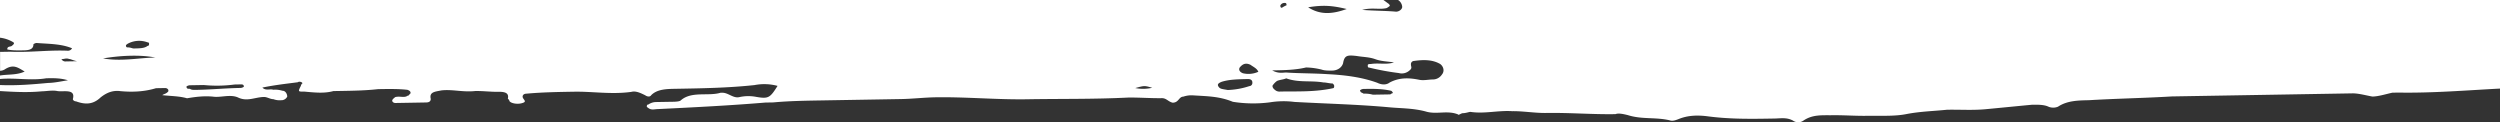 <svg xmlns="http://www.w3.org/2000/svg" viewBox="0 0 1933.23 94.5"><rect x="0" y="0" width="1933.23" height="94.5" fill="#333333" stroke="none"/><defs><style>.cls-1{fill:#fff;}</style></defs><title>divider-listing-slider-top</title><g id="Layer_2" data-name="Layer 2"><g id="Layer_1-2" data-name="Layer 1"><path class="cls-1" d="M1081.11,0a6.86,6.86,0,0,1,3.21,5.3c0,1.83-2.32,3.69-4.71,3.73-8.36-.77-16.7-.63-26.25-1.38,7.12-1.94,13.11-.22,17.86-1.21,1.2,0,2.37-1,3.55-1.88a2.58,2.58,0,0,0-1.22-1.81L1069.82,0H0V29.15a25.8,25.8,0,0,1,10.31,3.53c1.21.89,0,1.82-1.14,2.76s-3.58.06-3.54,2.79c3.6.85,8.37.77,11.94.71s8.35-.14,8.27-4.7a4.7,4.7,0,0,1,2.37-1c9.55.75,19.09.59,27.5,4.09a3.57,3.57,0,0,1-3.55,1.89C37.83,38.6,22.37,40.68,8.05,40l-8,.13V54.74a7.72,7.72,0,0,0,3.51-1c7.08-4.68,10.72-1.09,15.53,1.56C13.13,58.17,6,57.38,0,58.39H0v2.69l.06,0C12,60,23.94,62.55,35.83,60.52c6-.1,10.73-.18,16.72,1.54-5.95,1-10.7,2-15.47,2.09C25.49,65.23,12.78,66.32,0,65.75v4.67c11.08.66,21.24,1.24,32.42.19,3.58-.06,8.33-1,11.92-.2,4.79.83,14.28-2.07,12,6.18,0,.91,1.23,1.8,2.42,1.78C66,81,72,80.89,77.82,75.31c4.7-3.72,9.44-5.63,15.42-4.82,8.36.77,17.9.61,27.39-2.29l7.15-.12c1.19,0,2.4.87,2.42,1.78s0,.92-1.16,1.85-2.37,1-3.55,1.88c7.17.79,13.13.69,19.12,2.41,5.94-1,13.08-2,20.25-1.25,6,.81,13.08-2,19.09.58,7.21,3.53,13.11-.22,20.27-.34,2.38,0,4.8,1.74,7.18,1.7a13.69,13.69,0,0,0,6,.81,5,5,0,0,0,4.72-2.81c0-1.83-1.27-4.54-3.66-4.5a19.27,19.27,0,0,0-7.16-.79c-2.4-.87-5.95,1-8.38-1.69,9.51-2,19-3,27.36-4.11,1.18-.93,3.58-.06,3.59.85,0,0-1.18.94-1.16,1.85-2.31,4.6-2.31,4.6,2.46,4.52,8.36.77,15.53,1.56,22.65-.39l6-.1c9.53-.16,19.07-.33,28.59-1.4,8.35-.14,15.5-.26,22.67.53,2.4.87,2.41,1.78,2.43,2.69-1.18.93-1.16,1.85-2.35,1.87-2.36,1.86-6,.1-9.52,1.07-1.18.93-2.36,1.86-2.34,2.78s1.22,1.8,2.41,1.78l23.85-.41q3.57-.06,3.53-2.79c-1.29-5.45,3.48-5.53,8.23-6.53,8.33-1,16.72,1.54,26.25.47,6-.1,11.93.71,17.89.61,4.77-.08,8.37.77,7.25,5.35,0,0,1.21.89,1.22,1.8,1.23,1.8,6,2.64,9.57,1.66s2.35-1.86,1.13-3.66-.06-3.65,2.32-3.69c11.91-1.12,25-1.34,37-1.54,14.31-.25,28.65,2.25,44.12.16,3.57-1,7.17.79,10.78,2.55,1.21.89,3.61,1.77,4.77-.08,4.69-4.64,11.84-4.76,19-4.88,20.26-.35,40.53-.69,60.77-2.86a39.61,39.61,0,0,1,17.89.61c-5.8,9.22-7,10.15-16.55,8.49a31.82,31.82,0,0,0-13.11.22c-4.75,1-8.41-3.5-13.18-3.42l-1.19,0c-9.49,2.9-22.69-1.44-30.91,6-1.17.93-4.75,1-7.13,1l-11.93.2a10.72,10.72,0,0,0-5.93,1.93c-1.19,0-1.17.93-1.16,1.84l1.21.89c2.42,1.79,4.79.83,7.17.79,28.6-1.39,56-2.77,83.39-5.06l6-.1c11.91-1.12,25-1.34,36.94-1.54l62-1.06c8.34-.14,17.87-1.21,26.21-1.36,23.84-.4,47.73,1.93,71.58,1.52,26.23-.44,51.28,0,77.49-1.31,8.34-.15,17.9.6,26.24.46,3.58-.06,4.82,2.66,8.41,3.51,4.77-.08,4.69-4.64,8.27-4.7a19.43,19.43,0,0,1,7.14-1c10.74.73,20.28.57,31.09,5a100.24,100.24,0,0,0,28.63.42,66.59,66.59,0,0,1,19.07-.32c25.07,1.4,48.93,1.9,74,4.21,8.36.77,17.9.61,27.48,3.18,8.4,2.6,16.68-1.19,25.09,2.31,0,.91,2.37-1,3.56-1,2.38,0,4.75-1,5.94-1,10.76,1.64,21.45-1.28,32.19-.55,8.35-.14,17.92,1.52,26.26,1.38,17.88-.31,35.8,1.21,53.68.91,2.37-.95,6-.1,9.55.75,10.8,3.46,21.49,1.46,32.27,4,2.4.87,4.77-.08,7.14-1,7.11-2.86,14.26-3,21.43-2.19,17.93,2.43,34.62,2.15,52.5,1.84,4.77-.08,9.52-1.07,14.34,1.58a7,7,0,0,0,8.34-.14c7.07-4.68,14.25-3.89,22.59-4s17.9.61,26.24.46c10.74-.18,21.48.55,31-1.43,10.7-2,20.24-2.17,31-3.27,10.73-.18,20.29.57,31-.52,11.91-1.12,22.62-2.21,34.53-3.33,4.77-.08,9.54-.16,13.14,1.6a9.68,9.68,0,0,0,7.16-.12c7.07-4.68,15.42-4.82,23.76-5,21.45-1.28,42.91-1.64,64.35-2.92l139.48-2.37c4.77-.08,10.76,1.64,15.55,2.47,4.77-.08,10.7-2,15.45-3l4.77-.08c25.83.46,52.76-1.75,78.6-3.11V0ZM51.11,47.5a3.56,3.56,0,0,1-3.61-1.77h0c2.39,0,3.56-1,6-.1,1.2,0,2.4.87,6,1.72ZM98.58,33.92a18.46,18.46,0,0,1,15.48-1.18c1.2,0,1.21.89,1.21.89,0,.92,0,1.83-1.16,1.85-2.35,1.86-5.93,1.92-10.7,2-1.19,0-2.4-.87-4.78-.83-1.2,0-1.21-.89-1.23-1.8ZM79.69,45.18c11.89-2,27.37-3.2,40.53-.69h0C107.11,44.72,94,47.68,79.69,45.18ZM186.21,68c-11.92.2-22.63,1.3-34.55,1.5-2.39,0-3.58.06-4.79-.83-1.19,0-2.38,0-2.4-.87-1.21-.89,1.16-1.85,2.35-1.87l10.73-.18a104.54,104.54,0,0,0,23.85-.4l4.77-.09c1.19,0,2.38,0,2.41,1.79A4.63,4.63,0,0,1,186.21,68Zm691.68.1C885,66.15,885,66.15,891,67.88A31.65,31.65,0,0,1,877.89,68.1Zm88.22-1.5a59.72,59.72,0,0,1-16.64,3c-4.79-.83-6-.81-7.2-2.61s0-2.74,2.32-3.69c5.93-1.93,13.08-2,20.23-2.17q3.58-.06,3.63,2.67a1.48,1.48,0,0,1,0,.21A2.46,2.46,0,0,1,966.11,66.6Zm-4.94-9.95c-2.4-.87-3.62-2.67-2.46-4.52,2.34-2.77,4.7-3.73,8.31-2,2.42,1.78,4.82,2.65,6.06,5.37A18.49,18.49,0,0,1,961.17,56.65Zm50.41-51c11.89-2,19.06-1.24,29.83,1.32-10.66,3.83-20.18,4.9-29.83-1.32ZM993.64,2.28c1.19,0,1.2.9,1.22,1.81A18.83,18.83,0,0,0,991.31,6c-1.19,0-1.2-.89-1.22-1.8A3.57,3.57,0,0,1,993.64,2.28Zm36.89,66c-14.26,3-27.38,2.29-40.5,2.51a5.25,5.25,0,0,1-3.59-.85C985.23,69,984,68.12,984,66.3a13.52,13.52,0,0,1,3.52-3.71c2.37-1,4.75-1,7.12-2h0c9.6,3.49,19.1,1.5,28.67,3.16,2.39,0,4.79.83,7.17.79,0,0,1.21.89,1.23,1.81S1031.73,68.22,1030.53,68.24ZM1074.74,73l-13.12.22a22.78,22.78,0,0,0-7.16-.79c-1.21-.89-2.4-.87-2.42-1.78-1.21-.89,1.16-1.84,2.35-1.87,7.16-.12,14.31-.24,21.49,1.46,0,0,1.21.9,1.23,1.81C1075.91,72,1075.93,72.94,1074.74,73ZM1115,57.68a8.35,8.35,0,0,1-7.1,3.77c-3.57.06-7.13,1-10.73.19-8.37-1.69-15.53-1.56-22.62,2.2-2.35,1.87-5.93,1.93-9.53.17-12-4.36-25.15-6-38.28-6.65-10.74-.73-21.47-.55-32.22-1.28-2.38,0-5.94,1-10.76-1.64h0c9.54-.16,17.88-.3,26.2-2.27a54.16,54.16,0,0,1,12,1.63c2.4.87,6,.81,8.36.77,3.58-.07,7.13-2,8.26-5.62,1.08-6.4,3.46-6.44,10.63-5.65,4.79.83,9.56.75,14.36,2.49s9.56,1.66,14.35,2.49c-5.93,1.93-11.92.21-17.87,1.22-1.19,0-2.38,0-2.37,1s0,1.83,1.22,1.8a199.22,199.22,0,0,0,22.73,4.18,8.87,8.87,0,0,0,8.32-2c2.35-1.86,1.14-2.75,1.11-4.58a1.27,1.27,0,0,1,0-.2,2.46,2.46,0,0,1,2.35-2.57c7.14-1,14.29-1.16,20.31,2.39C1116.11,51.28,1117.36,54.91,1115,57.68Z"></path></g></g></svg>
